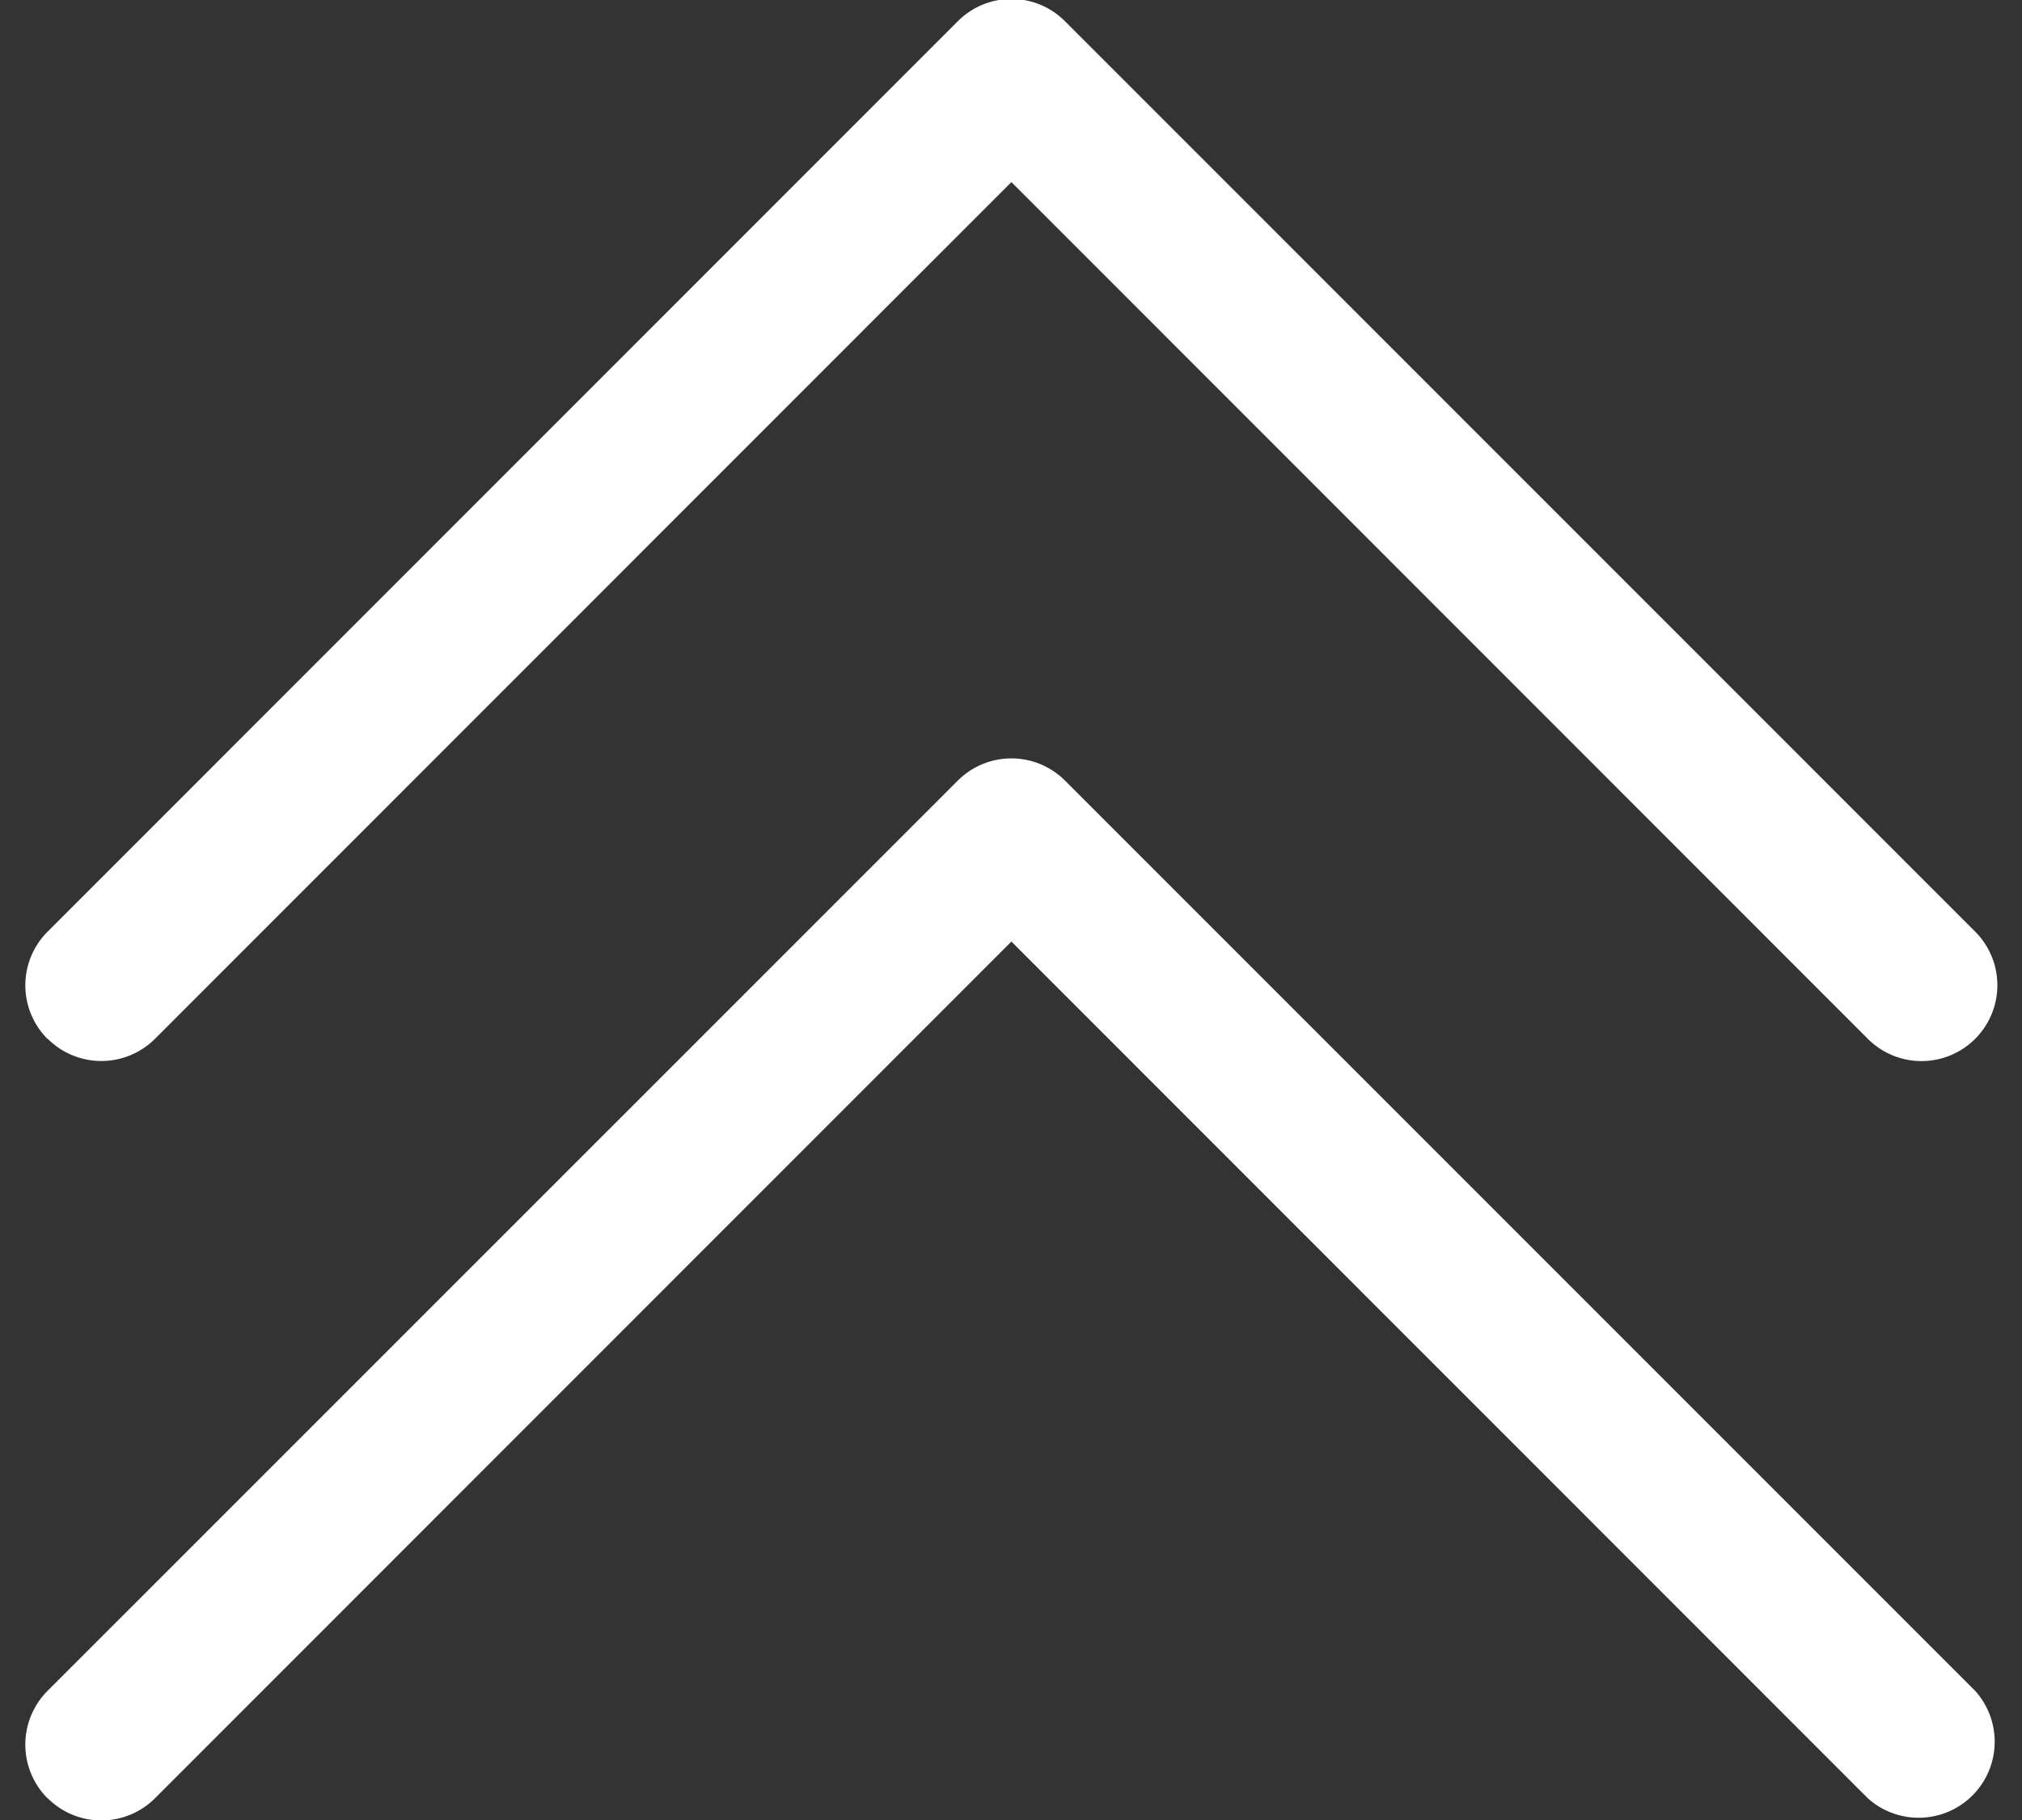 <svg xmlns="http://www.w3.org/2000/svg" width="20" height="18" viewBox="0 0 20 18"><rect x="0" y="0" width="20" height="18" fill="#333333" stroke="none"/><g><g><path fill="#fff" d="M.47 10.275a.75.75 0 0 1 0-1.06L9.474.21a.748.748 0 0 1 1.06 0l9.003 9.004a.75.75 0 0 1-1.062 1.06l-8.471-8.473-8.471 8.473a.751.751 0 0 1-1.061 0z"/></g><g><path fill="#fff" d="M.47 17.785a.752.752 0 0 1 0-1.062L9.474 7.72a.75.75 0 0 1 1.06 0l9.003 9.003a.752.752 0 0 1-1.062 1.062l-8.471-8.473-8.471 8.473a.751.751 0 0 1-1.061 0z"/></g></g></svg>